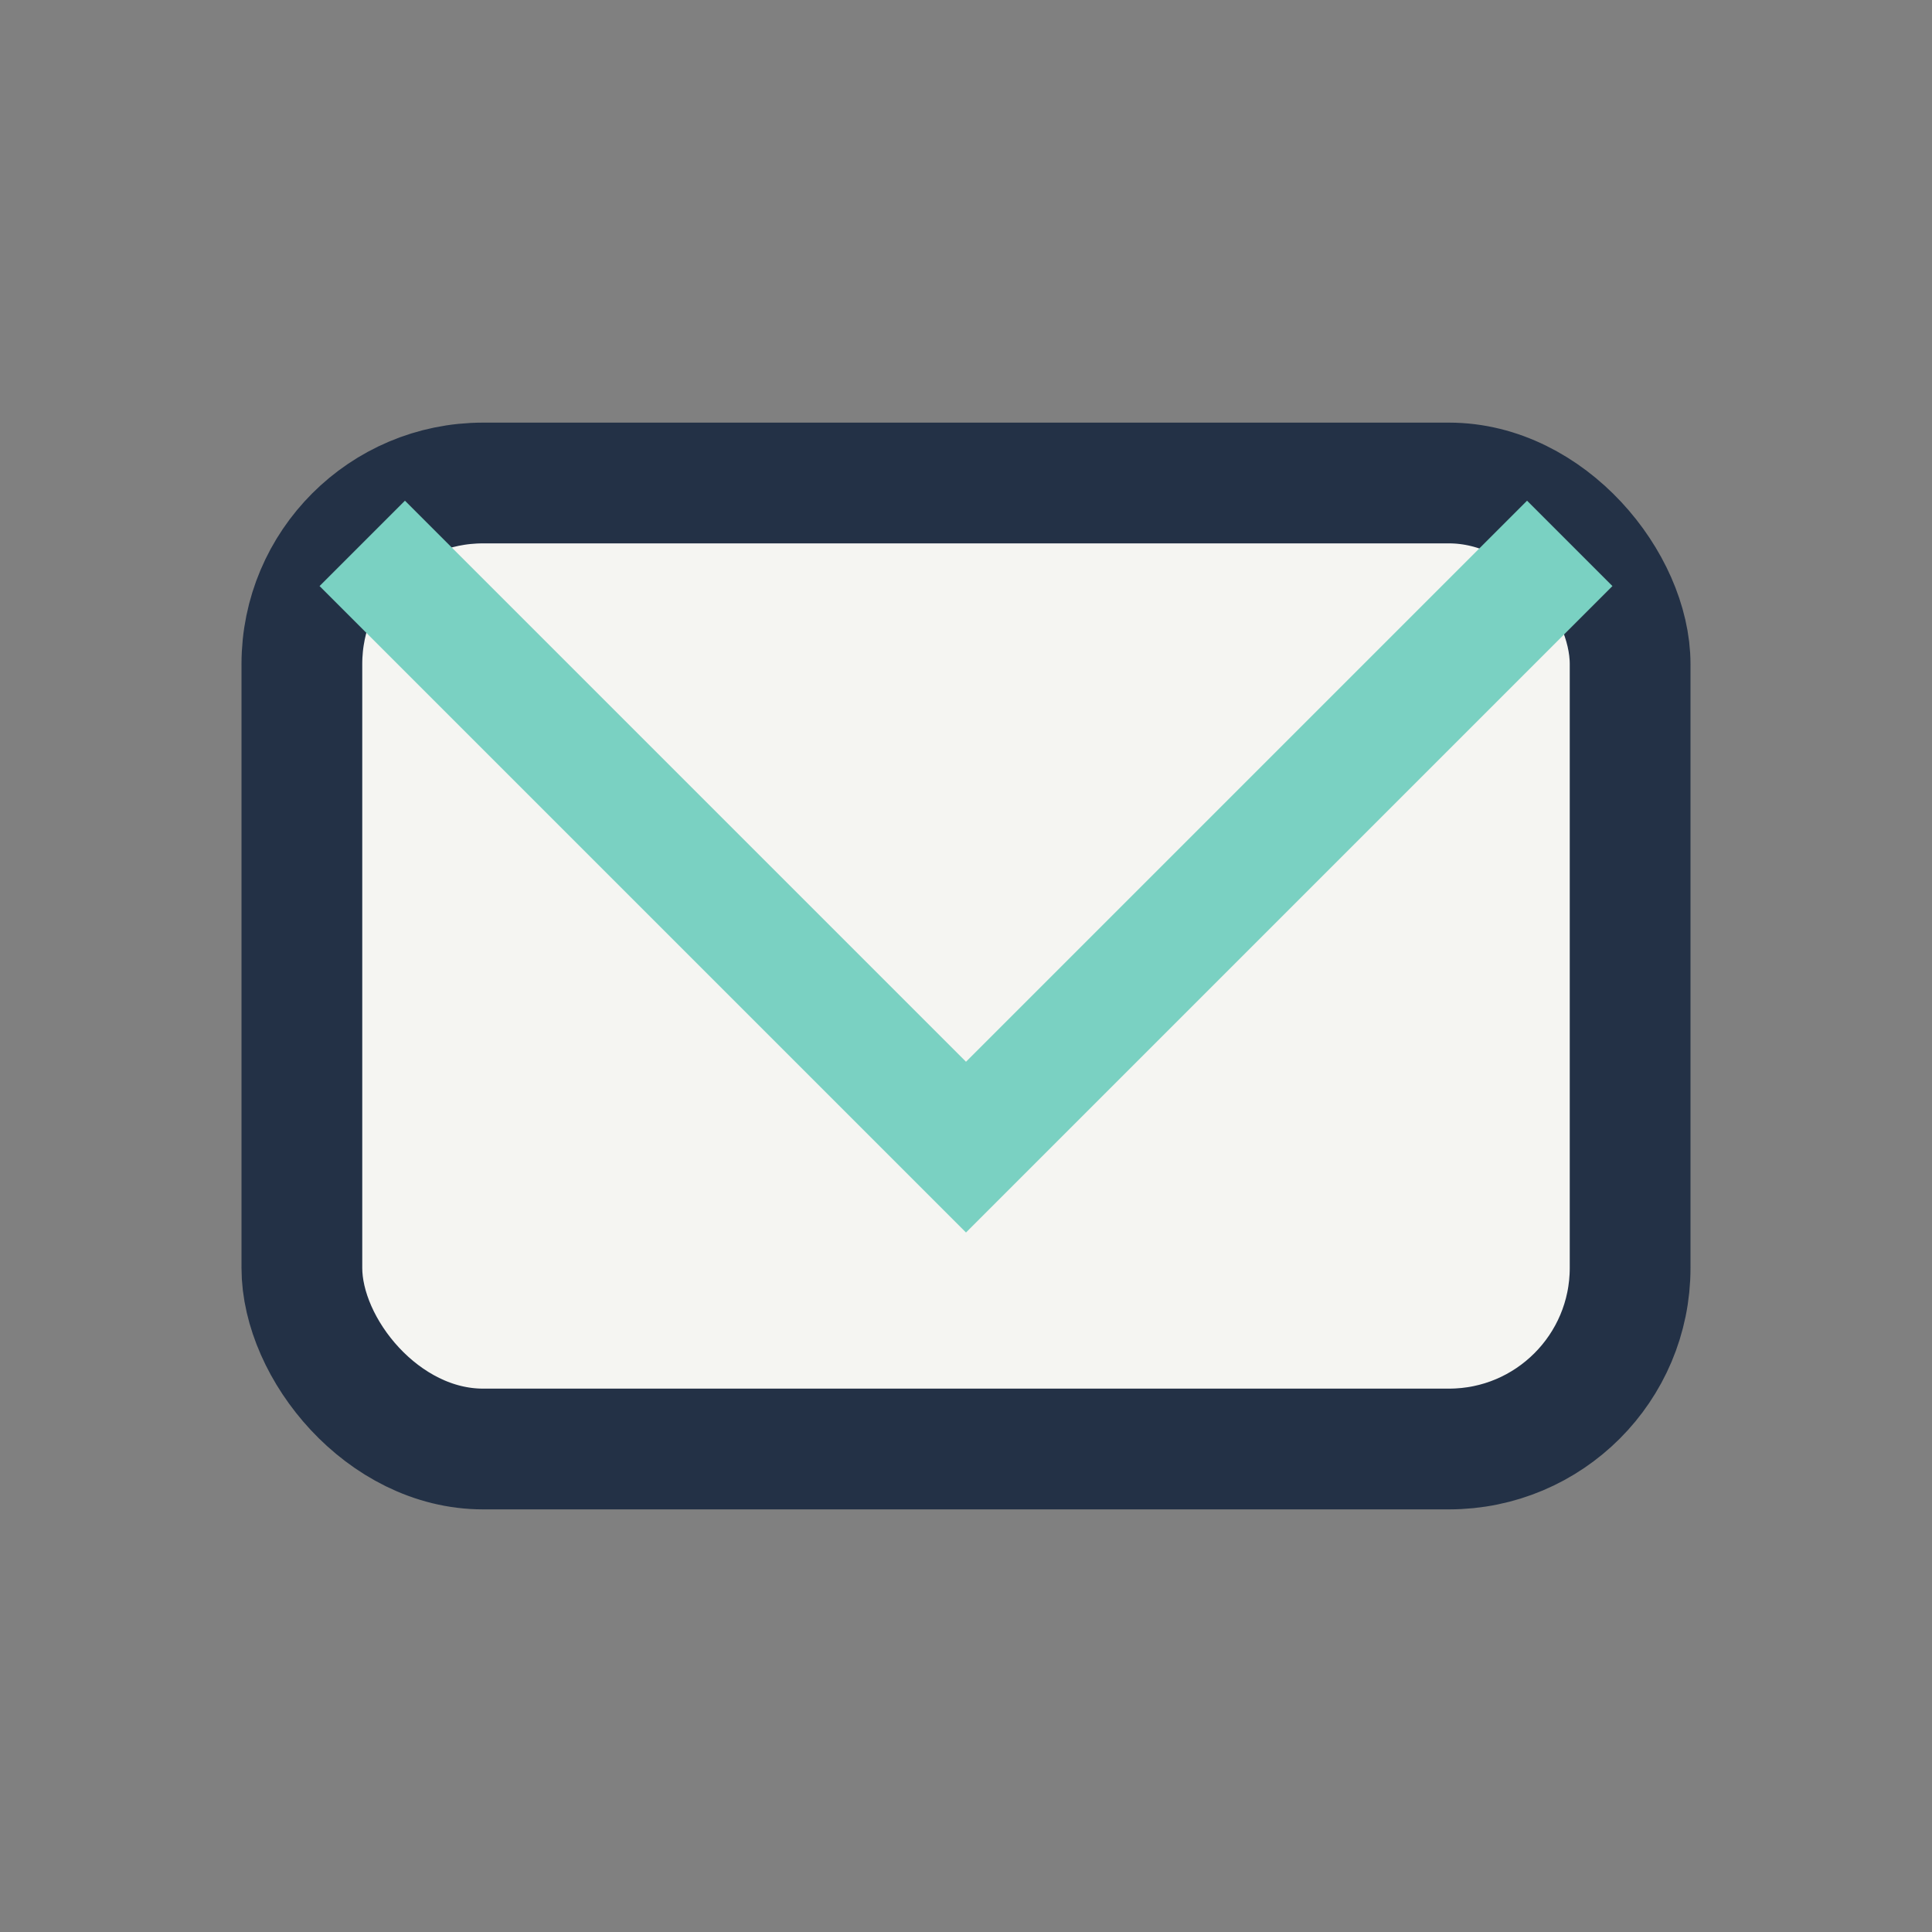 <?xml version="1.0" encoding="UTF-8"?>
<svg xmlns="http://www.w3.org/2000/svg" width="32" height="32" viewBox="0 0 32 32"><rect x="0" y="0" width="32" height="32" fill="#808080" stroke="none"/><rect x="5" y="8" width="22" height="16" rx="3" fill="#F5F5F2" stroke="#233146" stroke-width="2"/><path d="M6 9l10 10 10-10" stroke="#7AD1C2" stroke-width="2" fill="none"/></svg>